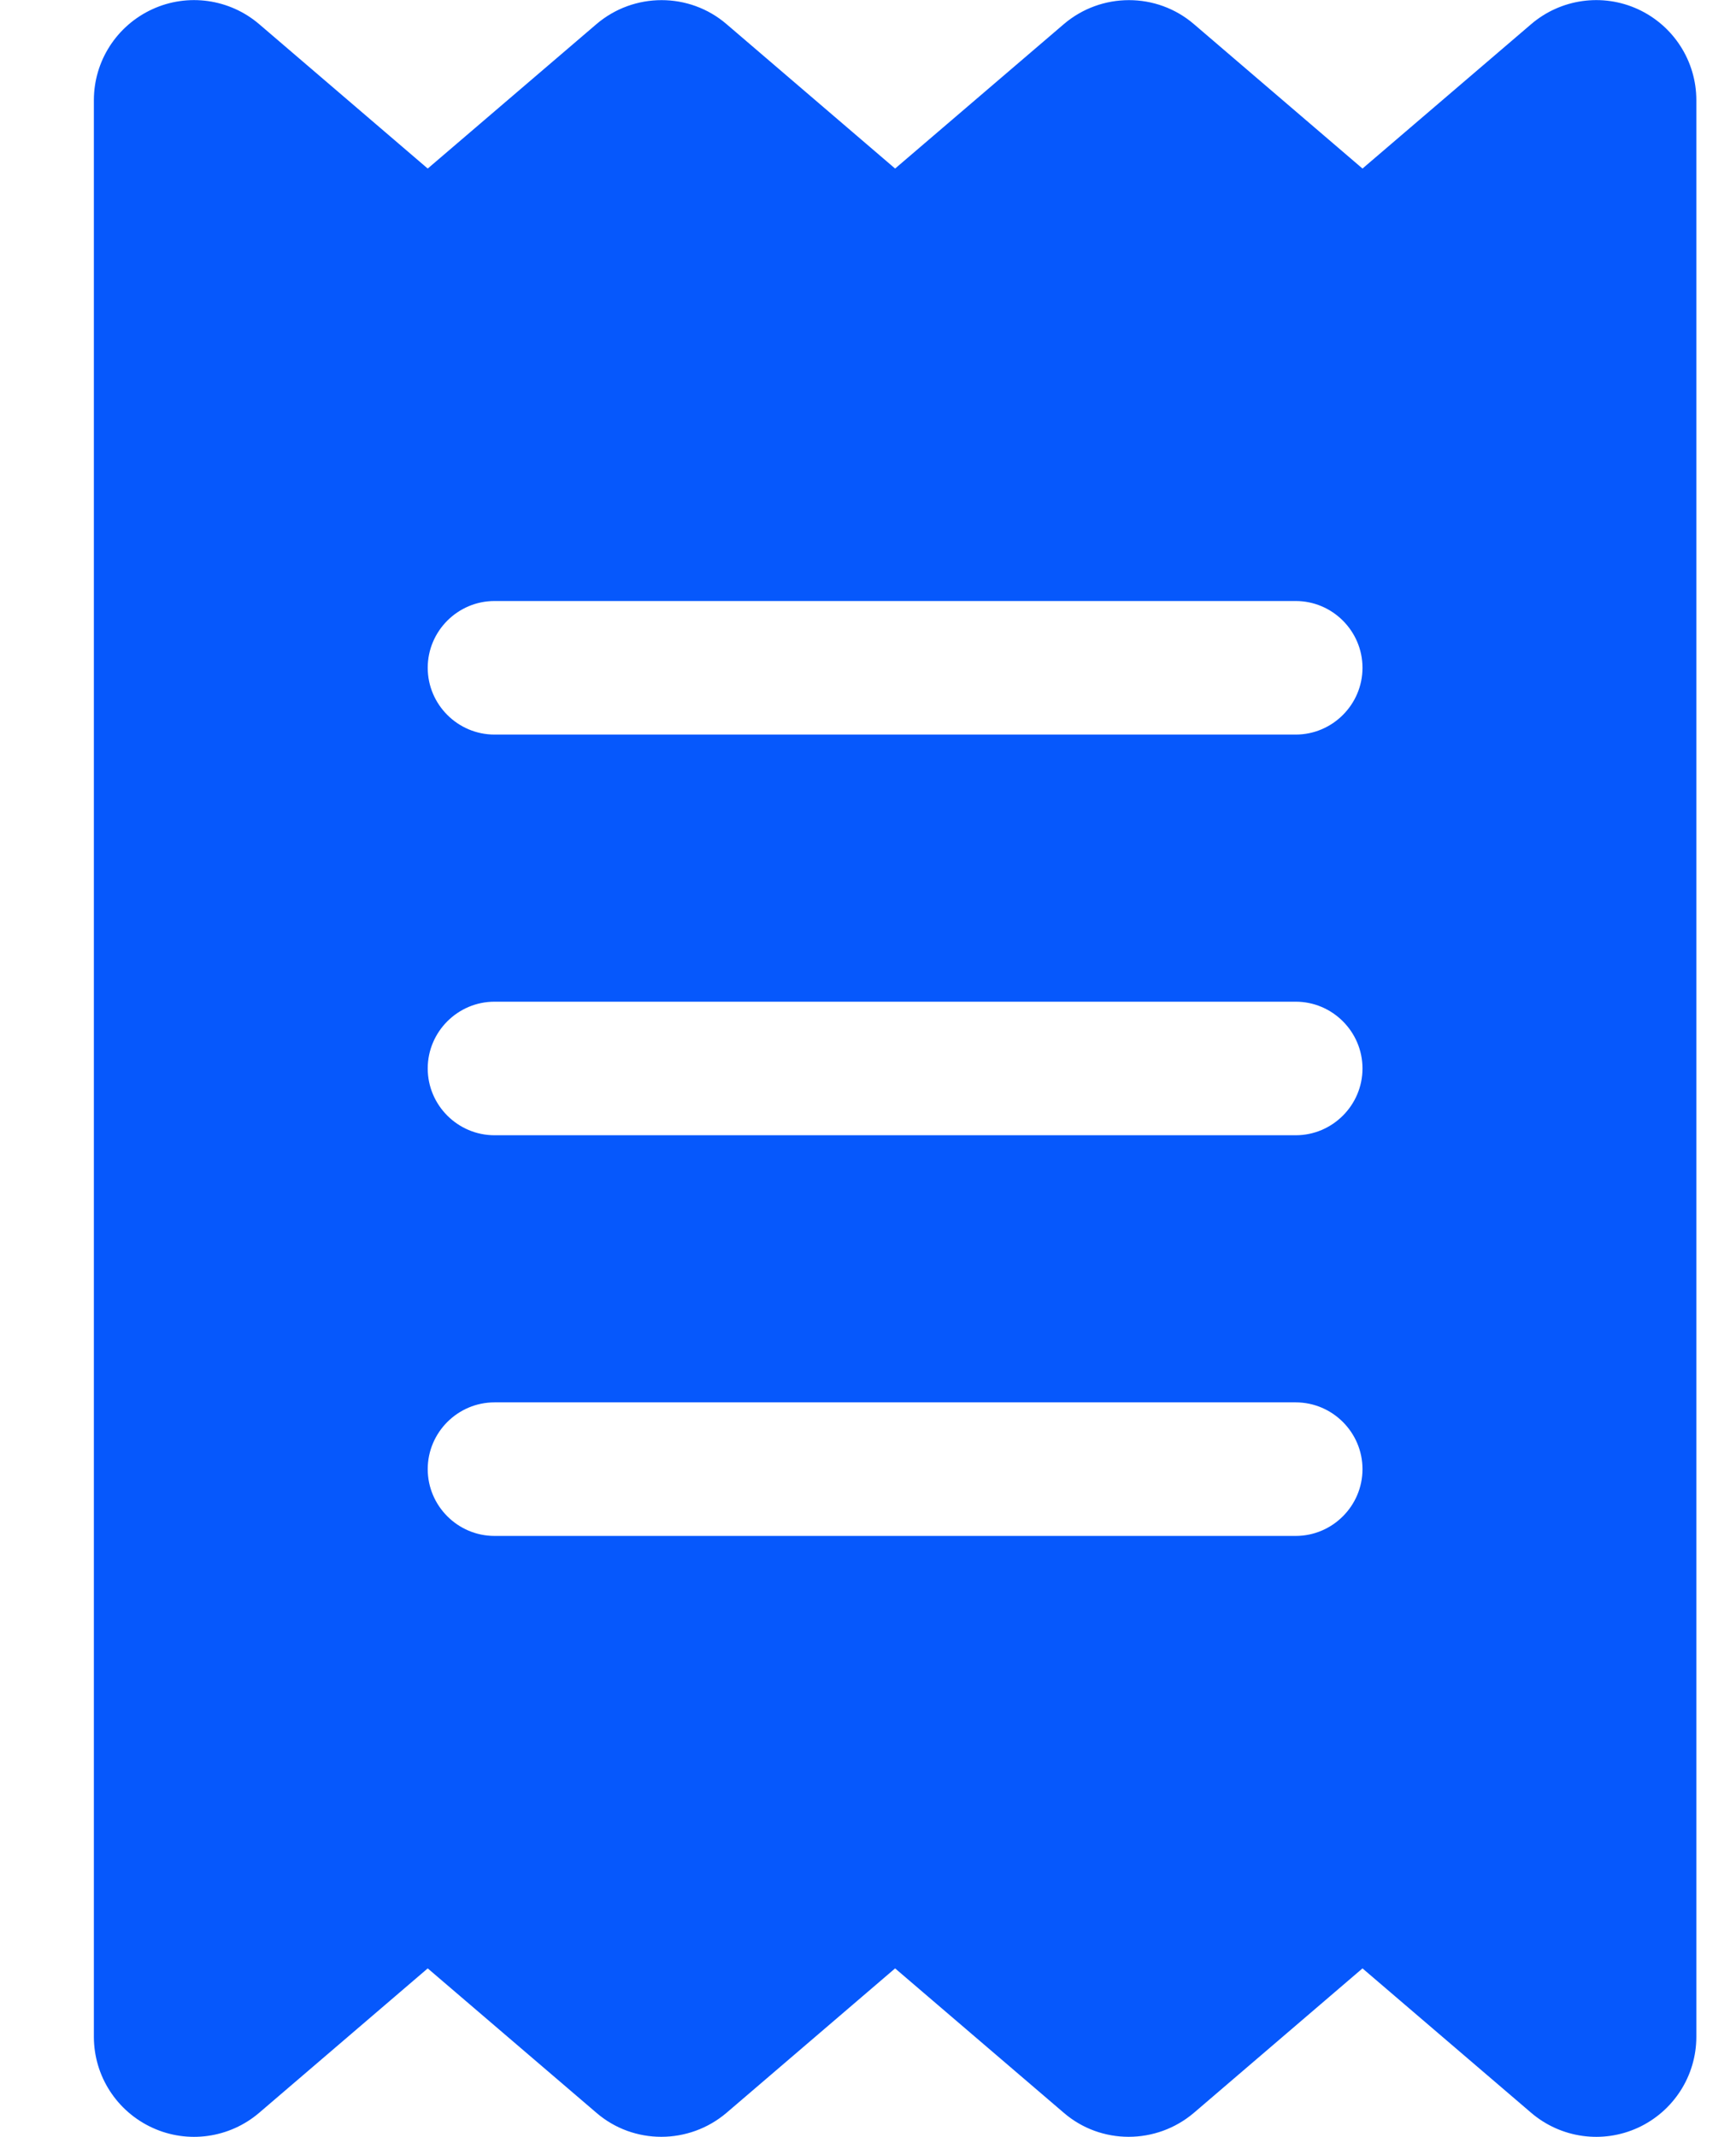 <svg xmlns="http://www.w3.org/2000/svg" width="13" height="16" viewBox="0 0 13 16" fill="none"><g clip-path="url(#clip0_2017_291)"><path d="M1.141 0.069C1.406 -0.053 1.719 -0.009 1.941 0.181L3.203 1.262L4.466 0.181C4.747 -0.059 5.162 -0.059 5.441 0.181L6.703 1.262L7.966 0.181C8.247 -0.059 8.662 -0.059 8.941 0.181L10.203 1.262L11.466 0.181C11.688 -0.009 12 -0.053 12.266 0.069C12.531 0.191 12.703 0.456 12.703 0.75V15.25C12.703 15.544 12.531 15.809 12.266 15.931C12 16.053 11.688 16.009 11.466 15.819L10.203 14.738L8.941 15.819C8.659 16.059 8.244 16.059 7.966 15.819L6.703 14.738L5.441 15.819C5.159 16.059 4.744 16.059 4.466 15.819L3.203 14.738L1.941 15.819C1.719 16.009 1.406 16.053 1.141 15.931C0.875 15.809 0.703 15.544 0.703 15.25V0.75C0.703 0.456 0.875 0.191 1.141 0.069ZM3.703 4.5C3.428 4.5 3.203 4.725 3.203 5C3.203 5.275 3.428 5.5 3.703 5.5H9.703C9.978 5.5 10.203 5.275 10.203 5C10.203 4.725 9.978 4.5 9.703 4.5H3.703ZM3.203 11C3.203 11.275 3.428 11.5 3.703 11.5H9.703C9.978 11.5 10.203 11.275 10.203 11C10.203 10.725 9.978 10.5 9.703 10.5H3.703C3.428 10.5 3.203 10.725 3.203 11ZM3.703 7.5C3.428 7.5 3.203 7.725 3.203 8C3.203 8.275 3.428 8.5 3.703 8.5H9.703C9.978 8.5 10.203 8.275 10.203 8C10.203 7.725 9.978 7.5 9.703 7.5H3.703Z" fill="#0658FC"></path></g><defs><clipPath id="clip0_2017_291"><path d="M0.703 0H12.703V16H0.703V0Z" fill="white"></path></clipPath></defs></svg>